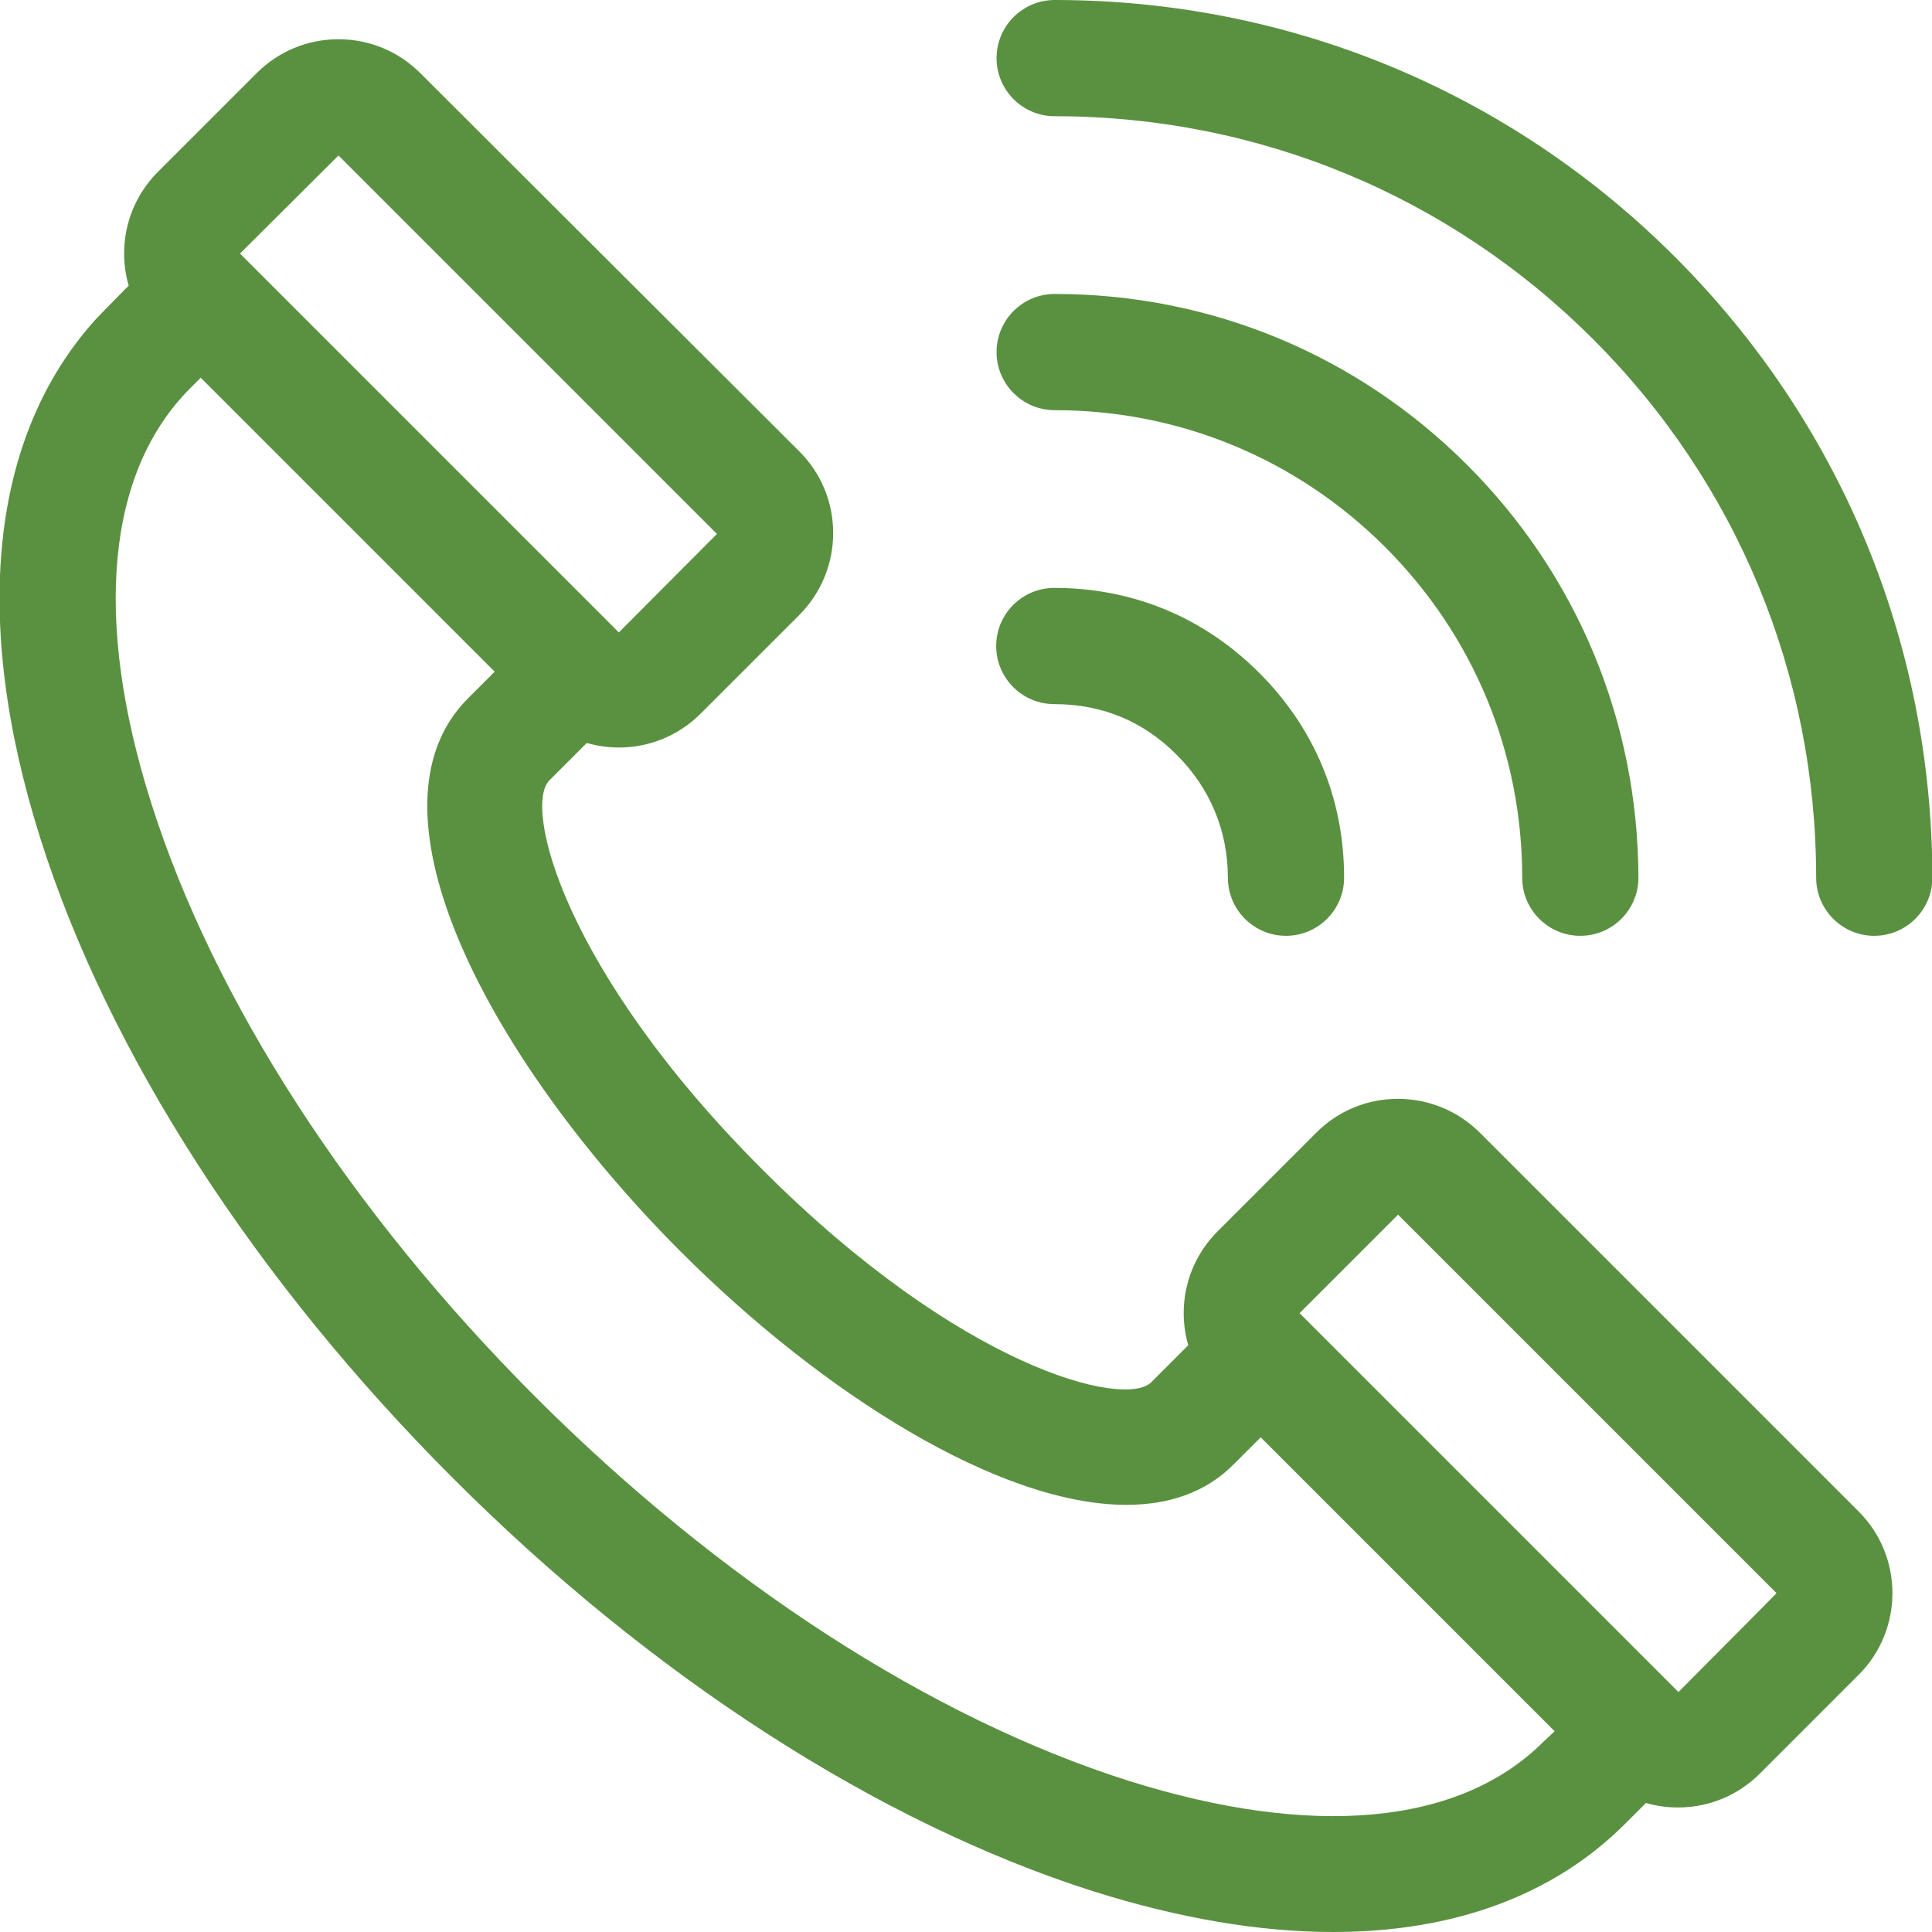 <?xml version="1.0" encoding="utf-8"?>
<!-- Generator: Adobe Illustrator 21.0.0, SVG Export Plug-In . SVG Version: 6.00 Build 0)  -->
<svg version="1.1" id="Layer_1" xmlns="http://www.w3.org/2000/svg" xmlns:xlink="http://www.w3.org/1999/xlink" x="0px" y="0px"
	 viewBox="0 0 512 512" style="enable-background:new 0 0 512 512;" xml:space="preserve">
<style type="text/css">
	.st0{fill:#5A9140;}
</style>
<g>
	<g>
		<path class="st0" d="M492.6,400.6L392.2,300.2c-12-12-31.5-12-43.4,0l-26.1,26.1c-8.2,8.2-10.8,19.8-7.8,30.2l-9.8,9.8
			c0,0,0,0,0,0c-7,7-50.5-3.7-103.1-56.4c-52.6-52.6-63.4-96.1-56.4-103.1c0,0,0,0,0,0l9.9-9.9c2.8,0.8,5.7,1.2,8.5,1.2
			c7.9,0,15.7-3,21.7-9l26.1-26.1c12-12,12-31.5,0-43.4L111.4,19.4c-5.8-5.8-13.5-9-21.7-9c-8.2,0-15.9,3.2-21.7,9L41.9,45.5
			c-8.2,8.2-10.8,19.8-7.8,30.2c0,0-8.3,8.4-8.8,9c-27.8,30.8-33,79.4-14.6,137.5c18,56.9,56.9,117.1,109.4,169.6
			c52.5,52.5,112.7,91.3,169.6,109.4c22.8,7.2,44.2,10.8,63.6,10.8c31.8,0,58.3-9.6,77.4-28.7l5.5-5.5c2.7,0.8,5.6,1.2,8.5,1.2
			c8.2,0,15.9-3.2,21.7-9l26.1-26.1C504.5,432,504.5,412.5,492.6,400.6z M89.7,41.2L190,141.5L164,167.6c0,0,0,0,0,0l-0.4-0.4
			l-49.8-49.8L63.6,67.2L89.7,41.2z M409,461.6C409,461.6,409,461.6,409,461.6c-22.1,22.1-61.2,25.7-110,10.3
			c-52.3-16.6-108.1-52.7-157.2-101.8C92.8,321,56.7,265.2,40.1,212.9c-15.5-48.8-11.8-87.9,10.3-110l0,0l2.8-2.8l77.9,77.9
			l-7.1,7.1c0,0,0,0,0,0c-29.6,29.6,6,96.1,56.4,146.6c37.7,37.7,84.5,67.1,118.1,67.1c11.3,0,21.1-3.3,28.5-10.8c0,0,0,0,0,0
			l7.1-7.1l77.9,77.9L409,461.6z M444.8,448.4L344.4,348l26.1-26.1l100.3,100.3C470.8,422.3,444.8,448.4,444.8,448.4z"/>
	</g>
</g>
<g>
	<g>
		<path class="st0" d="M388.8,123.2c-29.2-29.2-68-45.3-109.3-45.3c-8.5,0-15.4,6.9-15.4,15.4s6.9,15.4,15.4,15.4
			c33.1,0,64.2,12.9,87.6,36.3c23.4,23.4,36.3,54.5,36.3,87.6c0,8.5,6.9,15.4,15.4,15.4c8.5,0,15.4-6.9,15.4-15.4
			C434.1,191.2,418,152.4,388.8,123.2z"/>
	</g>
</g>
<g>
	<g>
		<path class="st0" d="M443.9,68.1C400,24.2,341.6,0,279.5,0c-8.5,0-15.4,6.9-15.4,15.4c0,8.5,6.9,15.4,15.4,15.4
			c53.9,0,104.6,21,142.7,59.1c38.1,38.1,59.1,88.8,59.1,142.7c0,8.5,6.9,15.4,15.4,15.4c8.5,0,15.4-6.9,15.4-15.4
			C512,170.4,487.8,112,443.9,68.1z"/>
	</g>
</g>
<g>
	<g>
		<path class="st0" d="M333.7,178.3c-14.7-14.7-33.5-22.5-54.3-22.5c0,0,0,0,0,0c-8.5,0-15.4,6.9-15.4,15.4
			c0,8.5,6.9,15.4,15.4,15.4c0,0,0,0,0,0c12.6,0,23.6,4.5,32.5,13.5c8.8,8.8,13.5,20.1,13.5,32.5c0,8.5,6.9,15.4,15.4,15.4h0
			c8.5,0,15.4-6.9,15.4-15.4C356.2,211.7,348.4,193,333.7,178.3z"/>
	</g>
</g>
</svg>
